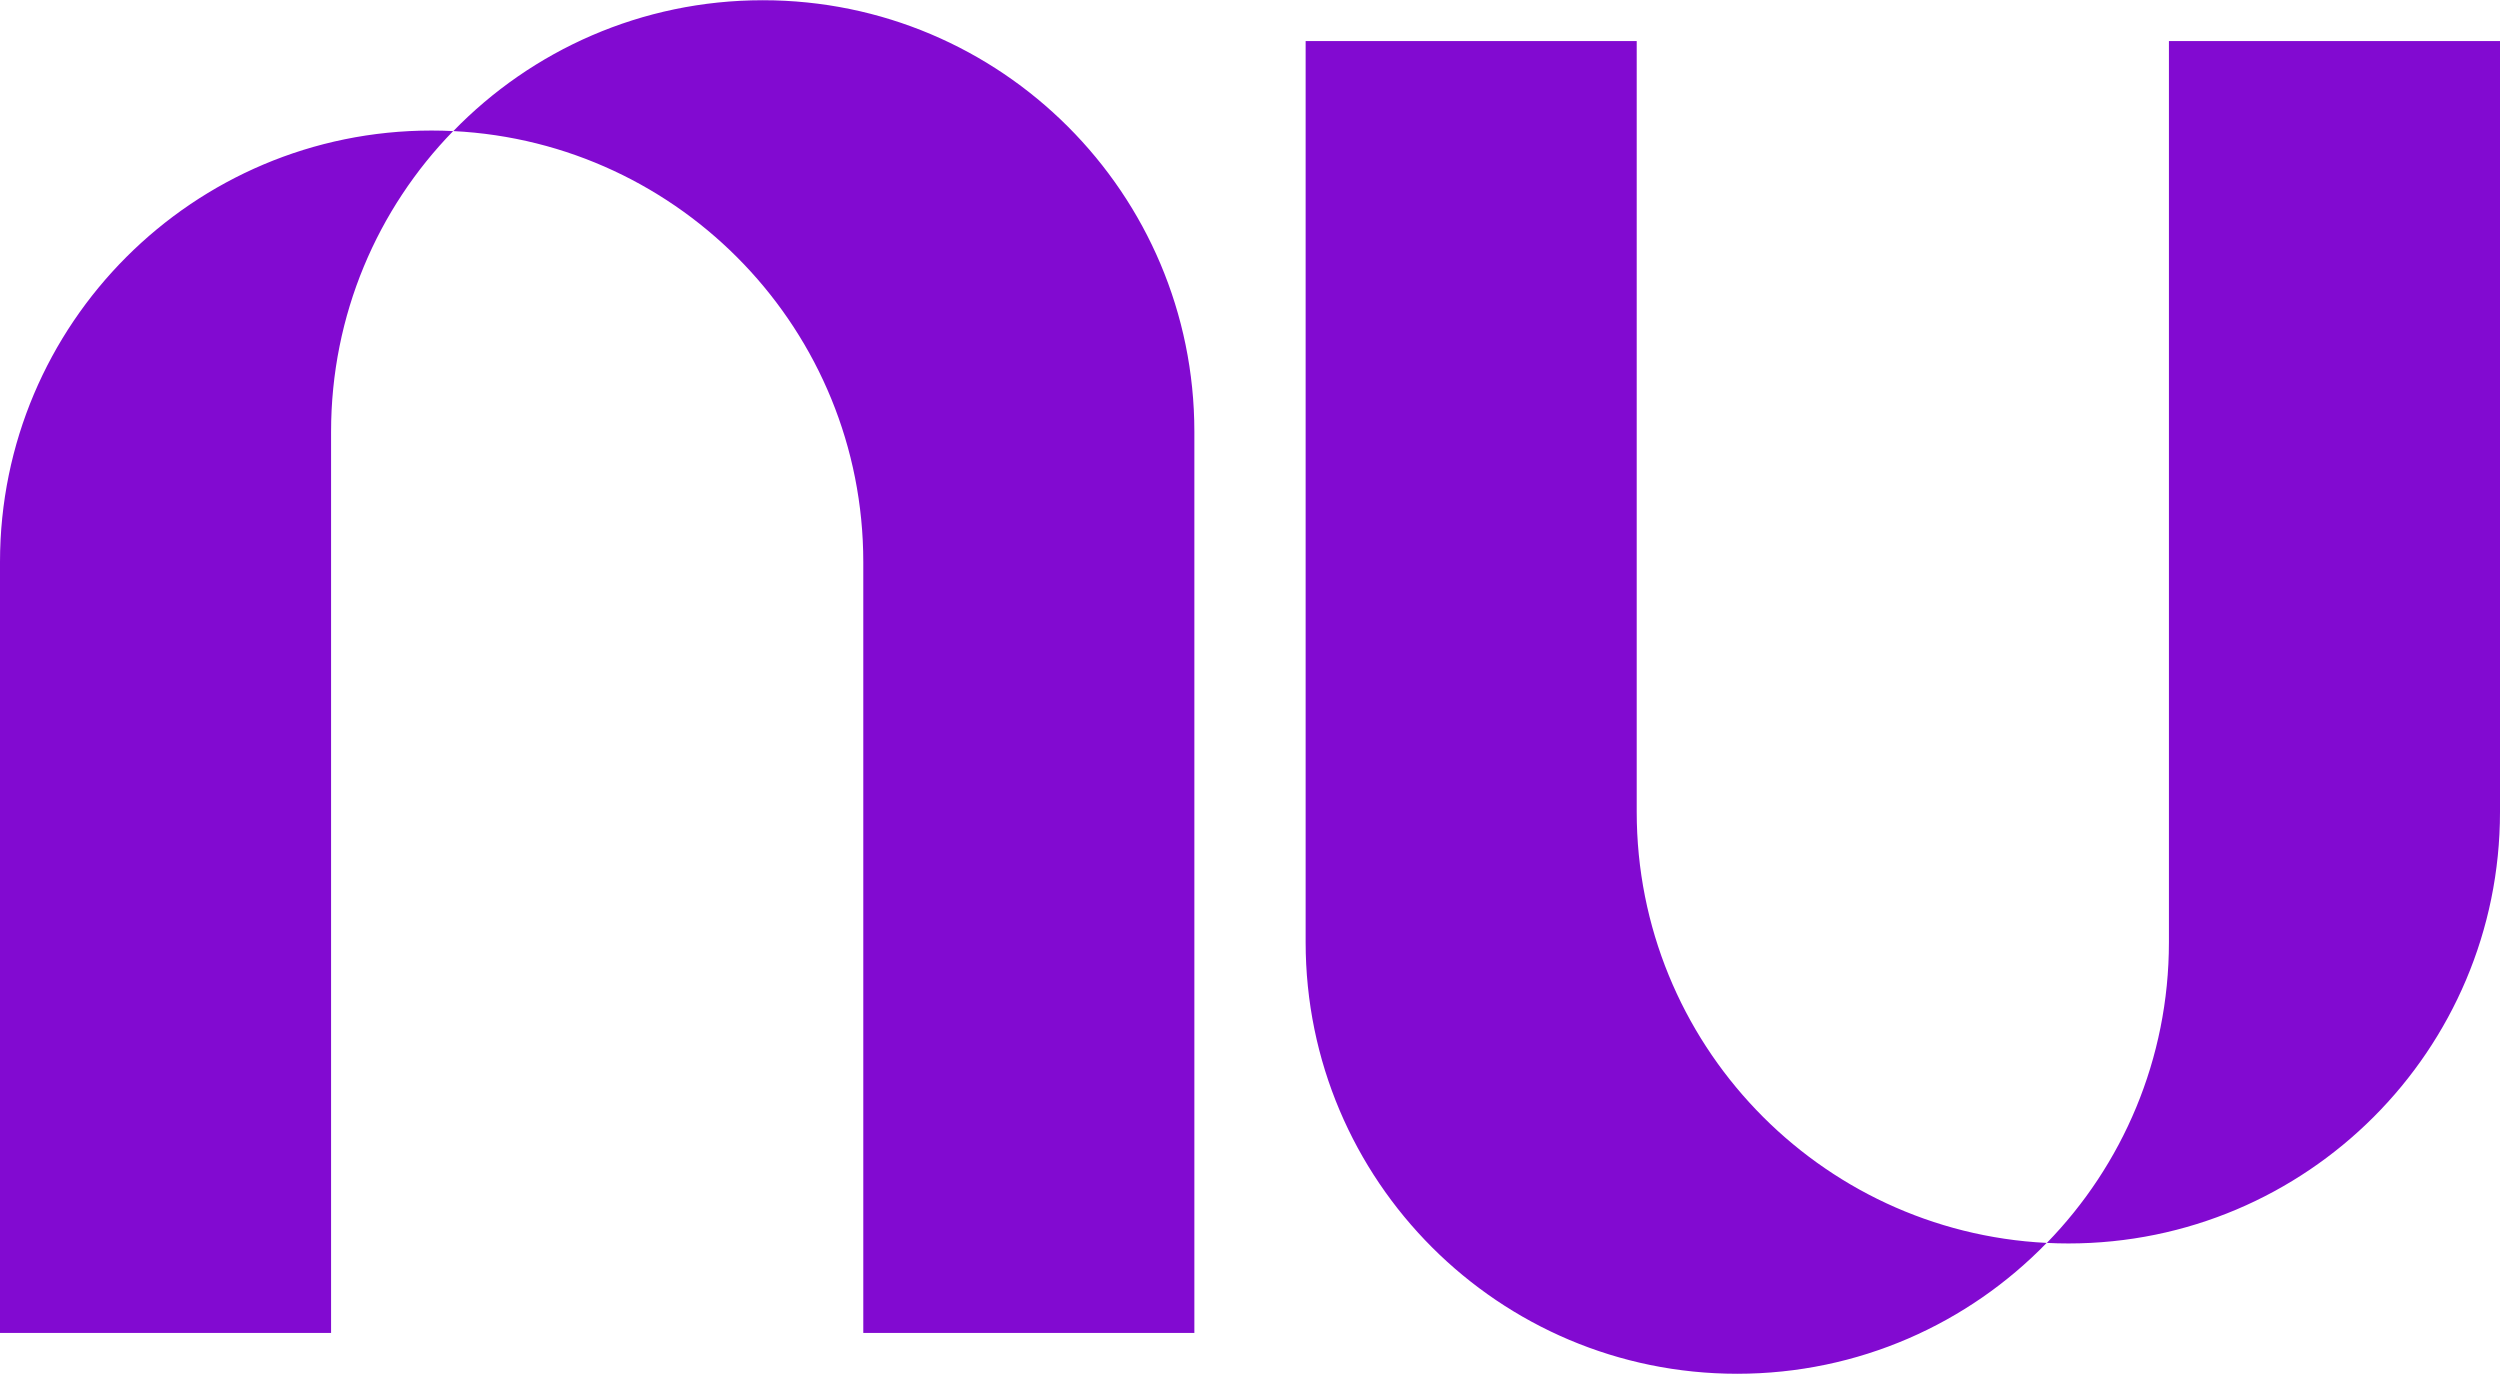 <svg xmlns="http://www.w3.org/2000/svg" viewBox="0 -0.5 1366 750.5" width="2500" height="1374"><g fill="#820ad1"><path d="M235.8 70.7C105.6 70.7 0 176.3 0 306.5v421.2h180.9V235.3c0-63.9 25.4-121.9 66.7-164.3-3.9-.2-7.8-.3-11.8-.3zM416.8-.5C350.5-.5 290.5 26.9 247.7 71c124.7 6.2 224 109.3 224 235.5v421.2h180.9V235.3C652.6 105.1 547-.5 416.8-.5zM1130.2 678.8c130.2 0 235.8-105.6 235.8-235.8V21.8h-180.9v492.4c0 63.9-25.4 121.9-66.7 164.3 3.9.2 7.8.3 11.8.3zM949.2 750c66.3 0 126.3-27.4 169.1-71.5-124.7-6.2-224-109.3-224-235.5V21.8H713.4v492.4C713.4 644.4 819 750 949.2 750z"></path></g></svg>
